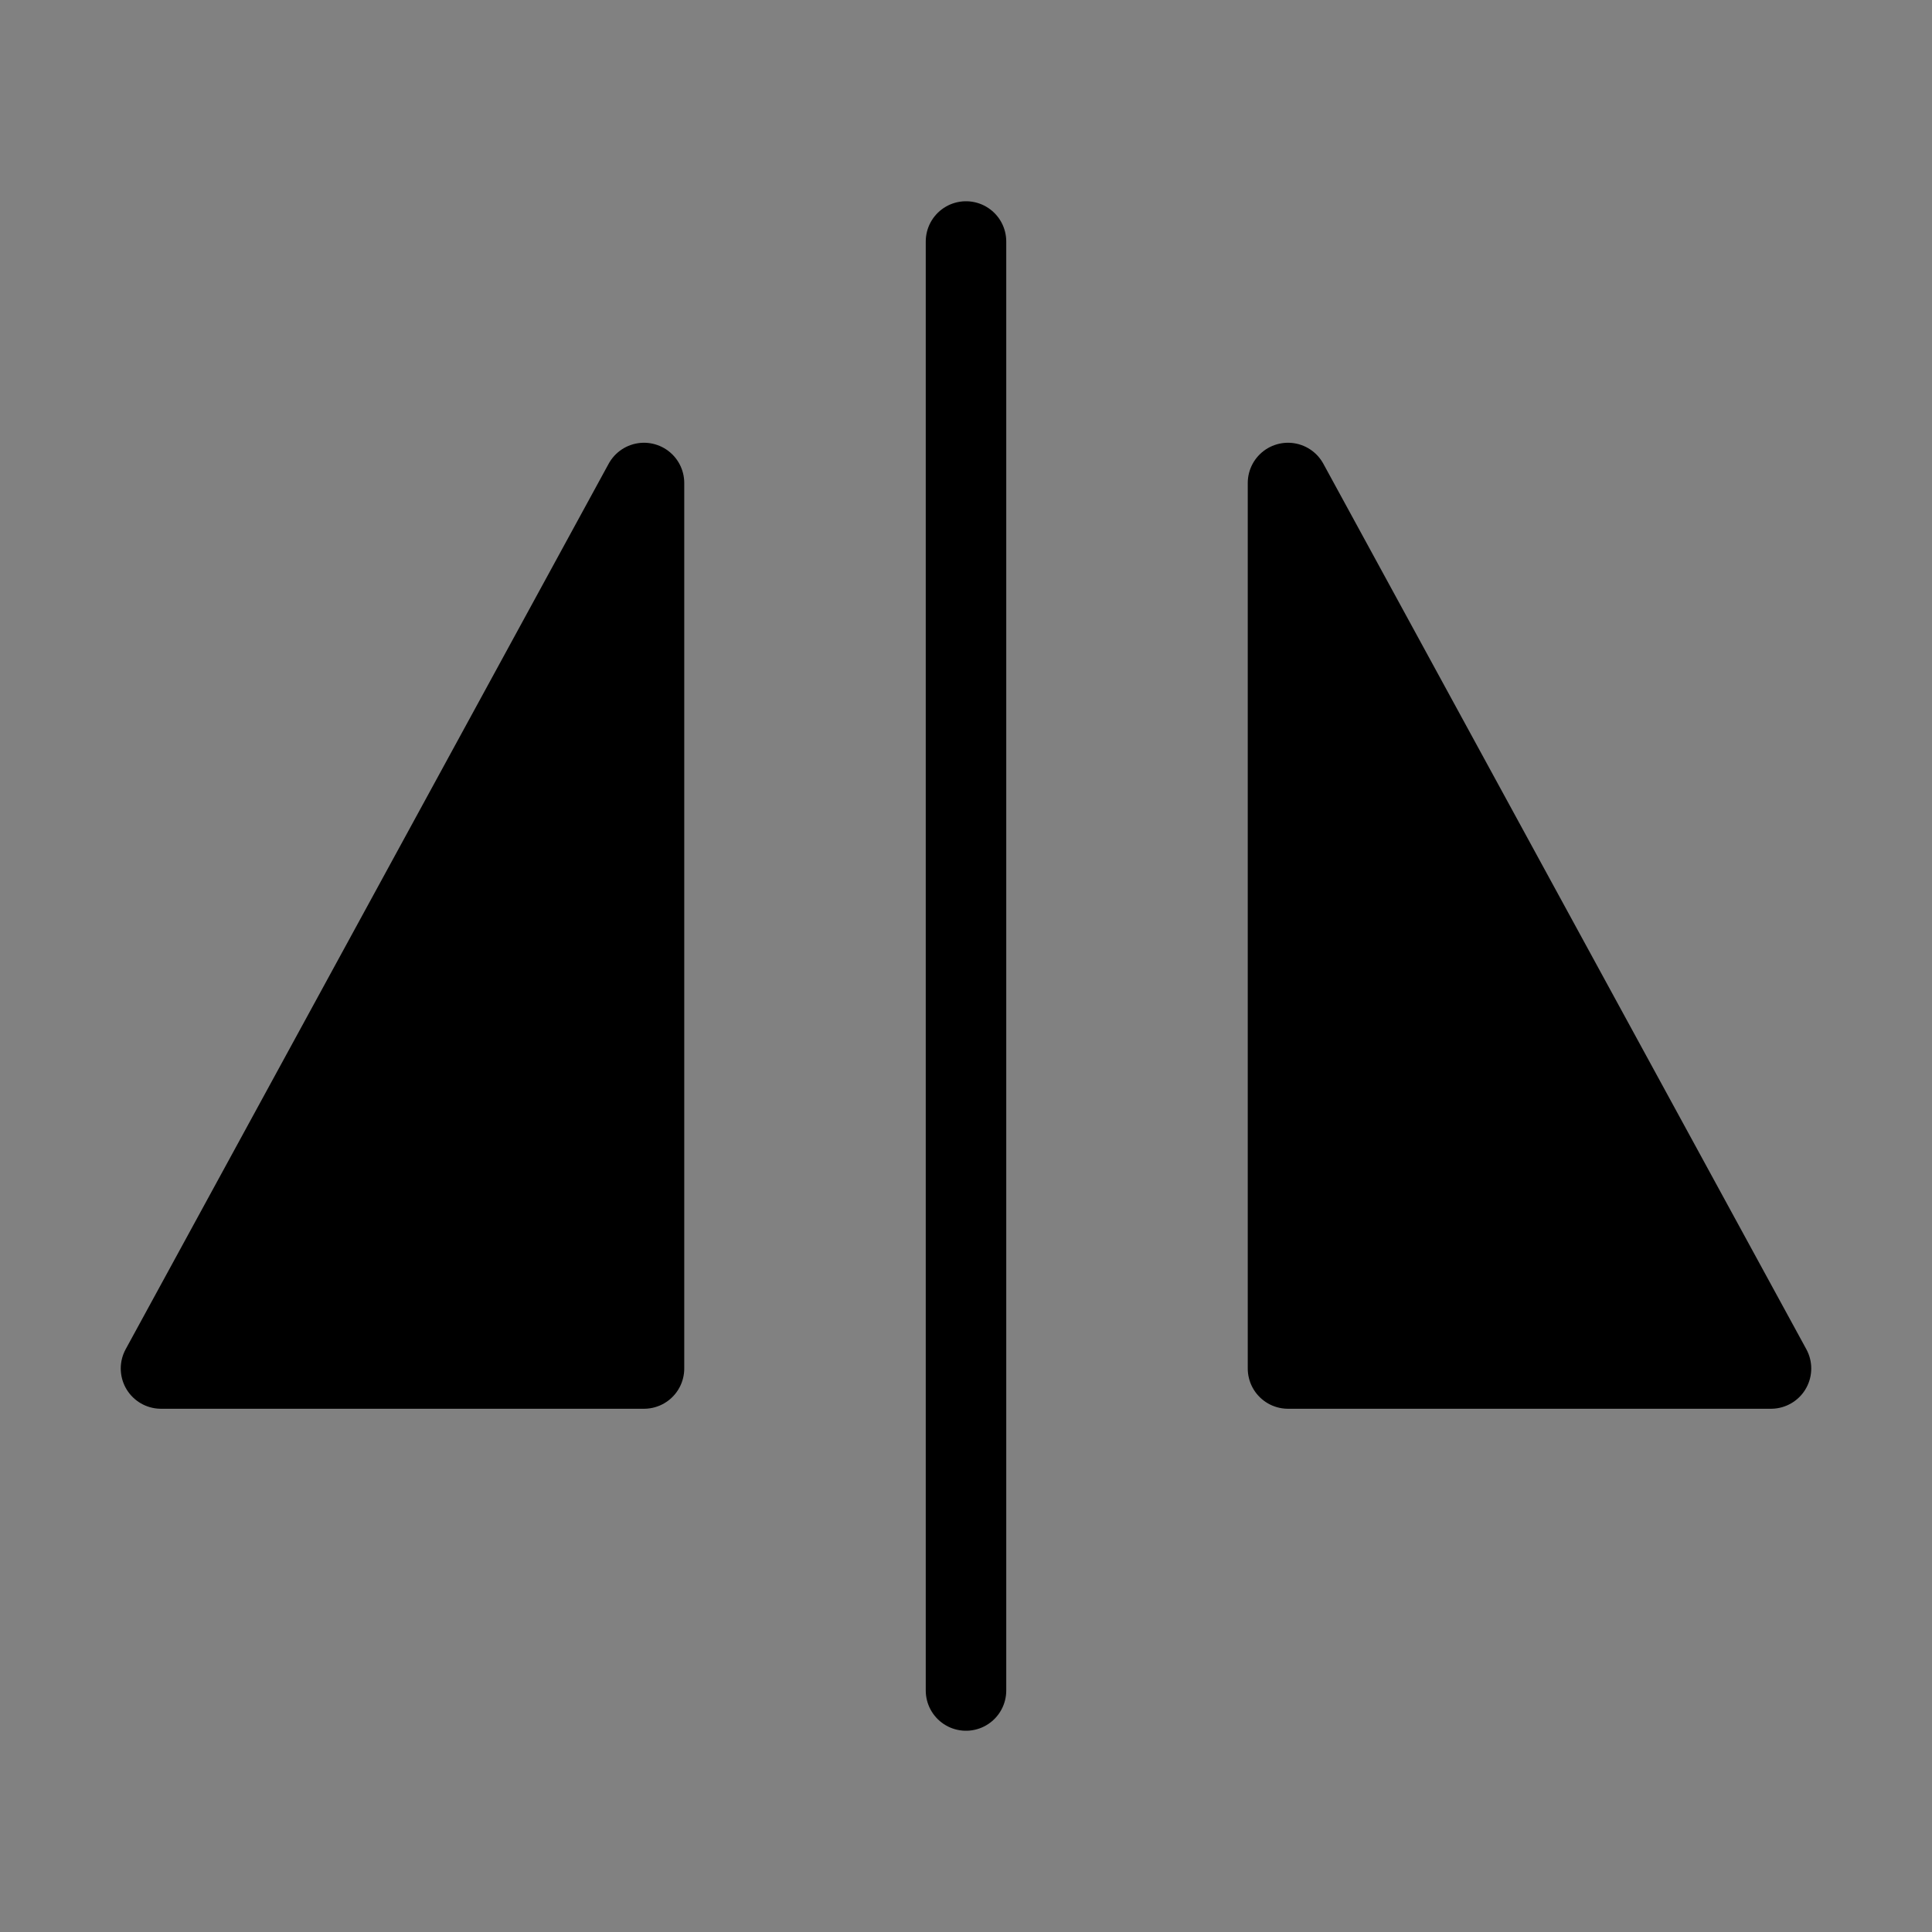 <svg viewBox="0 0 48 48" fill="none" xmlns="http://www.w3.org/2000/svg"><rect x="0" y="0" width="48" height="48" fill="#808080" stroke="none"/><rect width="48" height="48" fill="white" fill-opacity="0.01"/><path d="M24 6V42" stroke="currentColor" stroke-width="2" stroke-linecap="round" stroke-linejoin="round"/><path d="M4 34L16 12V34H4Z" fill="currentColor" stroke="currentColor" stroke-width="2" stroke-linejoin="round"/><path d="M44 34H32V12L44 34Z" fill="currentColor" stroke="currentColor" stroke-width="2" stroke-linejoin="round"/></svg>